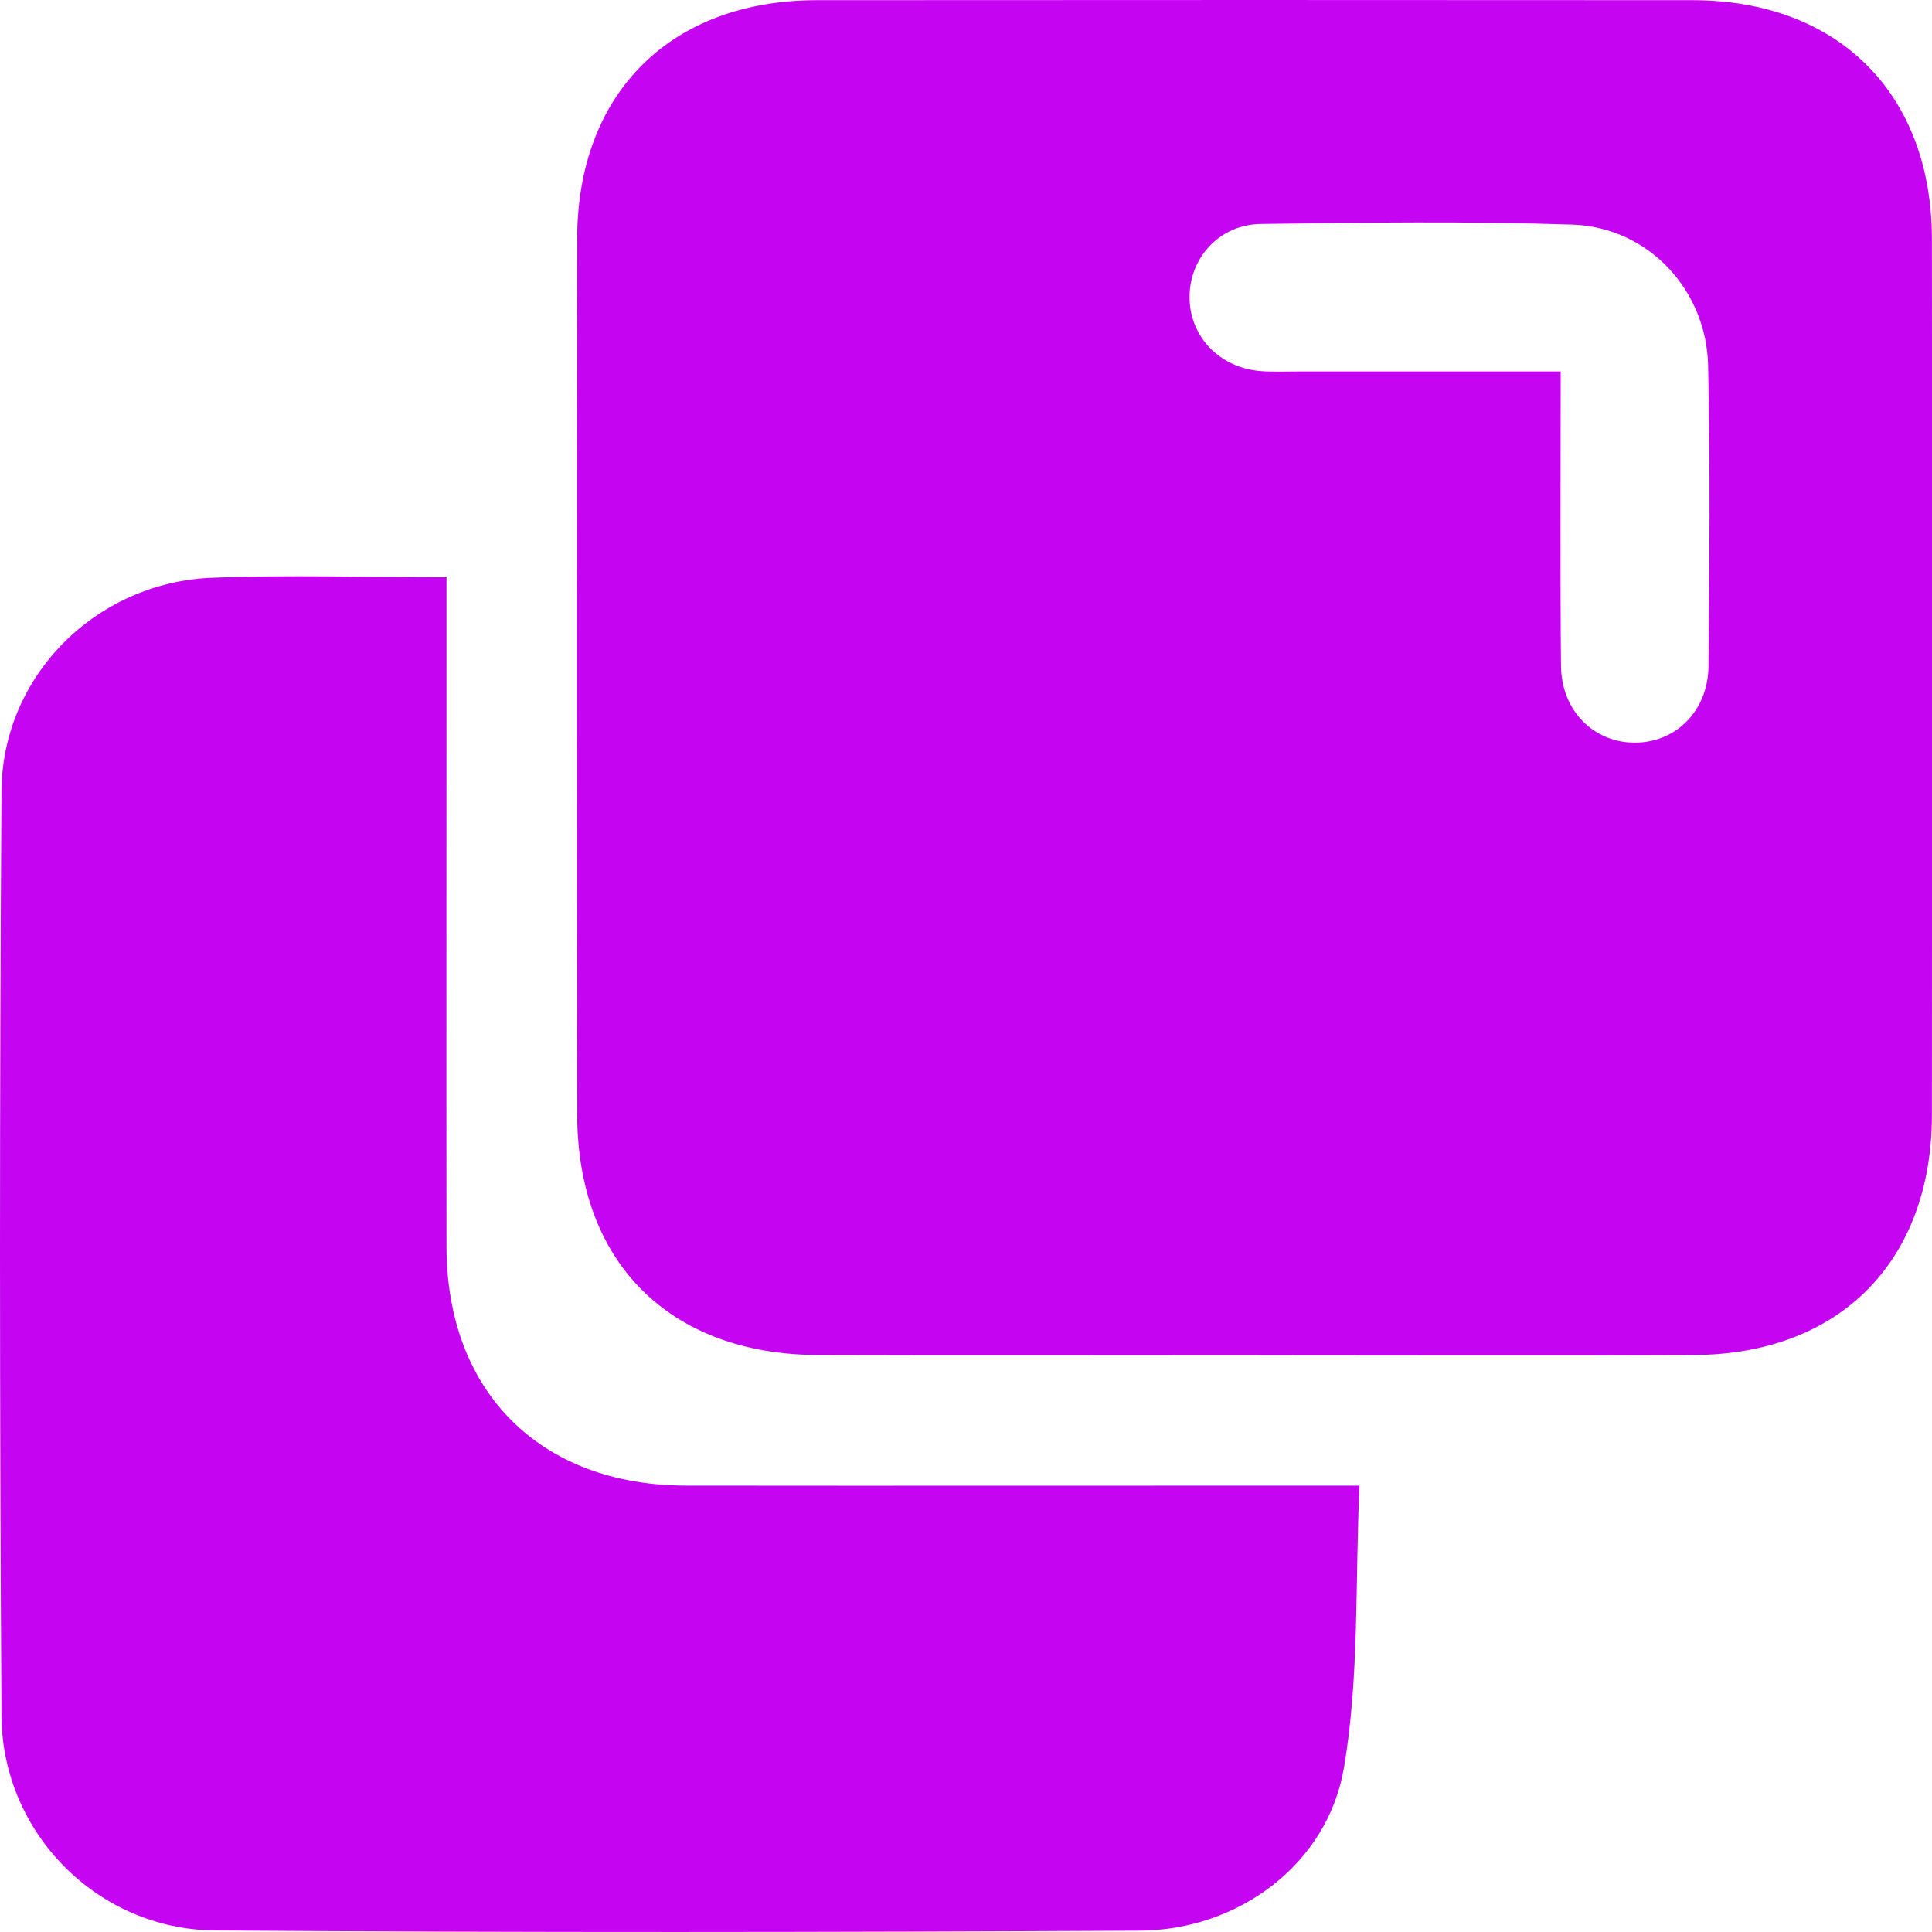<?xml version="1.0" encoding="UTF-8"?> <svg xmlns="http://www.w3.org/2000/svg" width="80" height="80" viewBox="0 0 80 80" fill="none"><path d="M52.01 56.112C45.963 56.112 39.92 56.128 33.873 56.109C27.732 56.091 23.909 52.277 23.899 46.147C23.884 34.057 23.881 21.967 23.899 9.874C23.912 3.845 27.778 0.013 33.821 0.007C45.911 -0.002 58.001 -0.002 70.094 0.007C76.118 0.013 79.99 3.876 79.997 9.895C80.009 21.985 80.006 34.076 79.997 46.169C79.99 52.225 76.18 56.079 70.146 56.109C64.099 56.137 58.056 56.115 52.01 56.115V56.112ZM64.625 15.382C64.625 19.599 64.598 23.588 64.638 27.577C64.656 29.431 65.994 30.751 67.692 30.751C69.395 30.751 70.727 29.441 70.746 27.577C70.785 23.431 70.822 19.282 70.73 15.139C70.659 11.986 68.233 9.406 65.108 9.301C60.815 9.157 56.509 9.212 52.212 9.274C50.463 9.298 49.223 10.716 49.257 12.371C49.291 13.961 50.509 15.222 52.182 15.364C52.689 15.407 53.206 15.382 53.716 15.382C57.29 15.382 60.864 15.382 64.625 15.382Z" fill="#C505F2"></path><path d="M18.489 23.904C18.489 25.301 18.489 26.473 18.489 27.645C18.489 35.641 18.48 43.638 18.489 51.634C18.499 57.647 22.377 61.51 28.408 61.516C37.02 61.526 45.631 61.516 54.242 61.516C54.796 61.516 55.352 61.516 56.294 61.516C56.109 65.508 56.294 69.424 55.651 73.198C54.971 77.205 51.268 79.924 47.196 79.945C34.433 80.01 21.67 80.028 8.906 79.936C4.053 79.902 0.092 75.907 0.061 71.054C-0.019 58.29 -0.022 45.526 0.061 32.762C0.092 27.971 3.989 24.108 8.786 23.923C11.951 23.8 15.125 23.901 18.486 23.901L18.489 23.904Z" fill="#C505F2"></path></svg> 